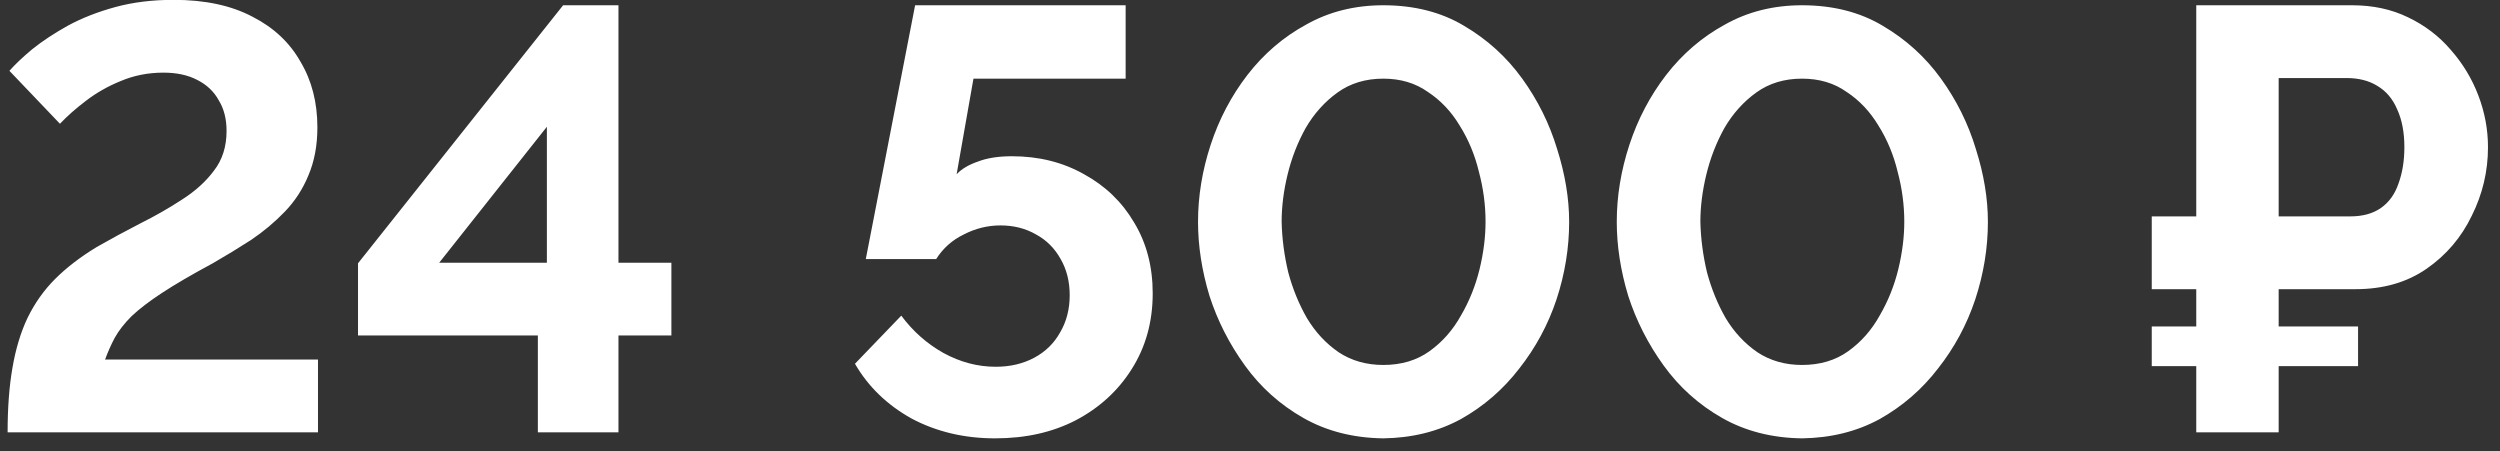 <?xml version="1.0" encoding="UTF-8"?> <svg xmlns="http://www.w3.org/2000/svg" width="133" height="24" viewBox="0 0 133 24" fill="none"><rect x="0" y="0" width="133" height="24" fill="#333333" stroke="none"/> <path d="M0.405 23C0.405 21.699 0.49 20.557 0.661 19.576C0.832 18.573 1.098 17.688 1.461 16.92C1.845 16.131 2.336 15.437 2.933 14.84C3.53 14.243 4.266 13.677 5.141 13.144C5.888 12.717 6.656 12.301 7.445 11.896C8.256 11.491 9.002 11.064 9.685 10.616C10.389 10.168 10.954 9.656 11.381 9.08C11.829 8.504 12.053 7.8 12.053 6.968C12.053 6.328 11.915 5.784 11.637 5.336C11.381 4.867 10.997 4.504 10.485 4.248C9.994 3.992 9.397 3.864 8.693 3.864C7.882 3.864 7.125 4.013 6.421 4.312C5.738 4.589 5.12 4.941 4.565 5.368C4.032 5.773 3.573 6.179 3.189 6.584L0.501 3.768C0.8 3.427 1.205 3.043 1.717 2.616C2.25 2.189 2.88 1.773 3.605 1.368C4.352 0.963 5.194 0.632 6.133 0.376C7.072 0.12 8.106 -0.008 9.237 -0.008C10.901 -0.008 12.299 0.291 13.429 0.888C14.56 1.464 15.413 2.264 15.989 3.288C16.587 4.291 16.885 5.453 16.885 6.776C16.885 7.736 16.725 8.589 16.405 9.336C16.107 10.061 15.691 10.701 15.157 11.256C14.624 11.811 14.027 12.312 13.365 12.76C12.704 13.187 12.021 13.603 11.317 14.008C10.208 14.605 9.312 15.128 8.629 15.576C7.946 16.024 7.402 16.44 6.997 16.824C6.613 17.208 6.314 17.592 6.101 17.976C5.909 18.339 5.738 18.723 5.589 19.128H16.917V23H0.405ZM28.614 23V17.848H19.046V14.008L29.958 0.28H32.902V13.976H35.718V17.848H32.902V23H28.614ZM23.366 13.976H29.094V6.744L23.366 13.976ZM52.94 23.32C51.297 23.32 49.815 22.968 48.492 22.264C47.191 21.539 46.188 20.568 45.484 19.352L47.948 16.792C48.566 17.624 49.313 18.285 50.188 18.776C51.084 19.267 52.012 19.512 52.972 19.512C53.74 19.512 54.422 19.352 55.02 19.032C55.617 18.712 56.076 18.264 56.396 17.688C56.737 17.112 56.908 16.451 56.908 15.704C56.908 14.979 56.748 14.339 56.428 13.784C56.108 13.208 55.67 12.771 55.116 12.472C54.561 12.152 53.932 11.992 53.228 11.992C52.545 11.992 51.895 12.152 51.276 12.472C50.657 12.771 50.166 13.208 49.804 13.784H46.06L48.684 0.28H59.884V4.184H51.788L50.892 9.272C51.148 8.995 51.521 8.771 52.012 8.6C52.502 8.408 53.111 8.312 53.836 8.312C55.265 8.312 56.545 8.632 57.676 9.272C58.806 9.891 59.692 10.744 60.332 11.832C60.993 12.92 61.324 14.179 61.324 15.608C61.324 17.123 60.95 18.467 60.204 19.64C59.478 20.792 58.486 21.699 57.228 22.36C55.99 23 54.561 23.32 52.94 23.32ZM73.591 23.32C71.991 23.299 70.572 22.936 69.335 22.232C68.097 21.528 67.063 20.6 66.231 19.448C65.399 18.296 64.769 17.059 64.343 15.736C63.937 14.392 63.735 13.08 63.735 11.8C63.735 10.435 63.959 9.069 64.407 7.704C64.855 6.339 65.505 5.101 66.359 3.992C67.233 2.861 68.279 1.965 69.495 1.304C70.711 0.621 72.076 0.28 73.591 0.28C75.233 0.28 76.663 0.643 77.879 1.368C79.116 2.093 80.151 3.032 80.983 4.184C81.815 5.336 82.433 6.584 82.839 7.928C83.265 9.272 83.479 10.563 83.479 11.8C83.479 13.187 83.255 14.563 82.807 15.928C82.359 17.272 81.697 18.499 80.823 19.608C79.969 20.717 78.935 21.613 77.719 22.296C76.503 22.957 75.127 23.299 73.591 23.32ZM68.183 11.8C68.204 12.696 68.321 13.592 68.535 14.488C68.769 15.363 69.1 16.173 69.527 16.92C69.975 17.667 70.54 18.275 71.223 18.744C71.905 19.192 72.695 19.416 73.591 19.416C74.551 19.416 75.372 19.171 76.055 18.68C76.737 18.189 77.292 17.56 77.719 16.792C78.167 16.024 78.497 15.203 78.711 14.328C78.924 13.453 79.031 12.611 79.031 11.8C79.031 10.904 78.913 10.019 78.679 9.144C78.465 8.248 78.124 7.427 77.655 6.68C77.207 5.933 76.641 5.336 75.959 4.888C75.297 4.419 74.508 4.184 73.591 4.184C72.652 4.184 71.841 4.429 71.159 4.92C70.476 5.411 69.911 6.04 69.463 6.808C69.036 7.576 68.716 8.397 68.503 9.272C68.289 10.147 68.183 10.989 68.183 11.8ZM95.868 23.32C94.268 23.299 92.85 22.936 91.612 22.232C90.375 21.528 89.34 20.6 88.508 19.448C87.676 18.296 87.047 17.059 86.62 15.736C86.215 14.392 86.012 13.08 86.012 11.8C86.012 10.435 86.236 9.069 86.684 7.704C87.132 6.339 87.783 5.101 88.636 3.992C89.511 2.861 90.556 1.965 91.772 1.304C92.988 0.621 94.353 0.28 95.868 0.28C97.511 0.28 98.94 0.643 100.156 1.368C101.393 2.093 102.428 3.032 103.26 4.184C104.092 5.336 104.711 6.584 105.116 7.928C105.543 9.272 105.756 10.563 105.756 11.8C105.756 13.187 105.532 14.563 105.084 15.928C104.636 17.272 103.975 18.499 103.1 19.608C102.247 20.717 101.212 21.613 99.996 22.296C98.78 22.957 97.404 23.299 95.868 23.32ZM90.46 11.8C90.481 12.696 90.599 13.592 90.812 14.488C91.047 15.363 91.377 16.173 91.804 16.92C92.252 17.667 92.817 18.275 93.5 18.744C94.183 19.192 94.972 19.416 95.868 19.416C96.828 19.416 97.65 19.171 98.332 18.68C99.015 18.189 99.57 17.56 99.996 16.792C100.444 16.024 100.775 15.203 100.988 14.328C101.201 13.453 101.308 12.611 101.308 11.8C101.308 10.904 101.191 10.019 100.956 9.144C100.743 8.248 100.401 7.427 99.932 6.68C99.484 5.933 98.919 5.336 98.236 4.888C97.575 4.419 96.785 4.184 95.868 4.184C94.93 4.184 94.119 4.429 93.436 4.92C92.754 5.411 92.188 6.04 91.74 6.808C91.314 7.576 90.993 8.397 90.78 9.272C90.567 10.147 90.46 10.989 90.46 11.8ZM114.473 15.384V11.512H123.721V15.384H114.473ZM114.473 19.48V17.368H125.449V19.48H114.473ZM116.841 23V0.28H125.129C126.238 0.28 127.23 0.493 128.105 0.92C129.001 1.347 129.758 1.923 130.377 2.648C131.017 3.373 131.508 4.184 131.849 5.08C132.19 5.976 132.361 6.893 132.361 7.832C132.361 9.112 132.073 10.328 131.497 11.48C130.942 12.632 130.142 13.571 129.097 14.296C128.052 15.021 126.793 15.384 125.321 15.384H121.225V23H116.841ZM121.225 11.512H125.033C125.694 11.512 126.238 11.363 126.665 11.064C127.092 10.765 127.401 10.339 127.593 9.784C127.806 9.208 127.913 8.557 127.913 7.832C127.913 7.043 127.785 6.371 127.529 5.816C127.294 5.261 126.942 4.845 126.473 4.568C126.025 4.291 125.481 4.152 124.841 4.152H121.225V11.512Z" fill="white"></path> </svg> 